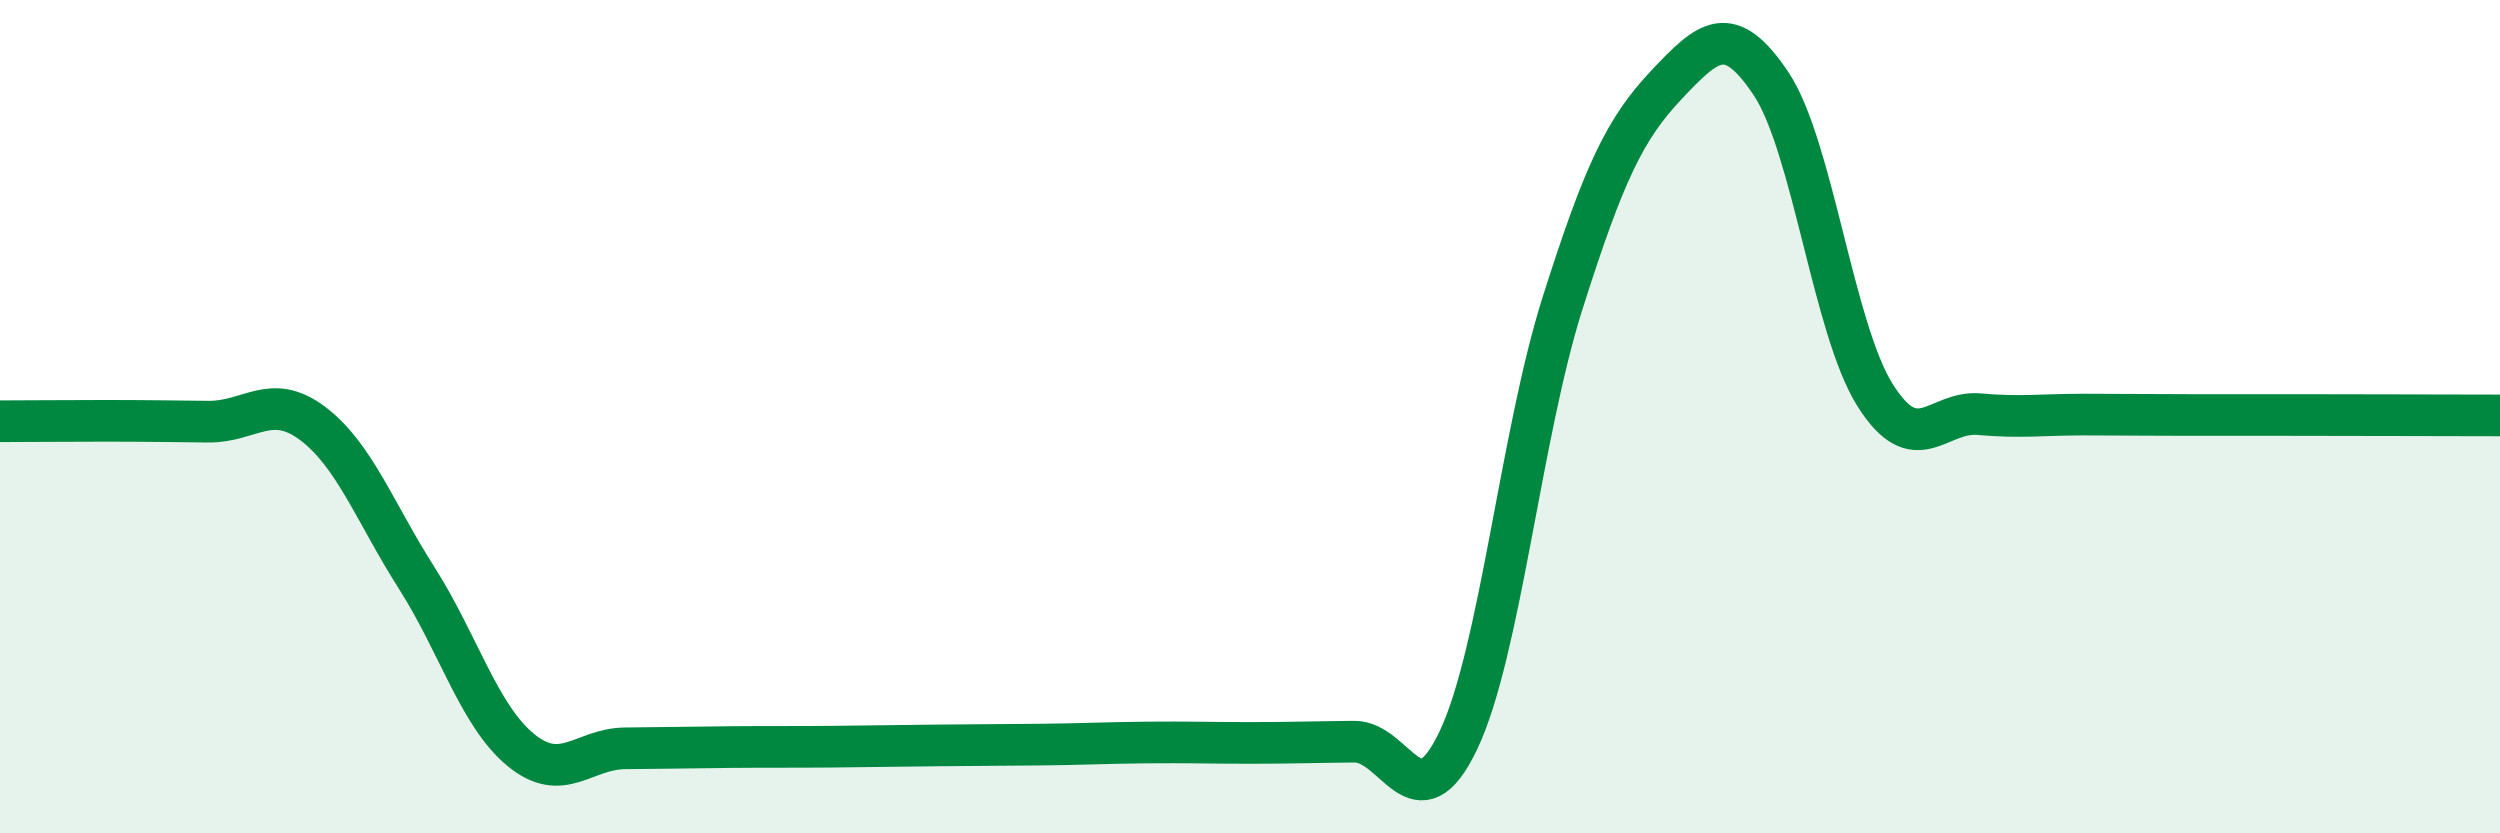 
    <svg width="60" height="20" viewBox="0 0 60 20" xmlns="http://www.w3.org/2000/svg">
      <path
        d="M 0,10.11 C 0.5,10.11 1.5,10.1 2.5,10.1 C 3.5,10.1 4,10.11 5,10.12 C 6,10.13 6.5,9.41 7.5,10.16 C 8.5,10.91 9,12.3 10,13.87 C 11,15.44 11.5,17.18 12.5,18 C 13.5,18.82 14,17.97 15,17.96 C 16,17.95 16.5,17.94 17.5,17.93 C 18.5,17.92 19,17.93 20,17.92 C 21,17.91 21.5,17.9 22.5,17.89 C 23.5,17.88 24,17.88 25,17.87 C 26,17.86 26.5,17.83 27.5,17.82 C 28.5,17.81 29,17.83 30,17.83 C 31,17.83 31.5,17.81 32.5,17.8 C 33.5,17.79 34,19.87 35,17.77 C 36,15.67 36.5,10.43 37.5,7.28 C 38.5,4.13 39,3.09 40,2.03 C 41,0.97 41.5,0.51 42.5,2 C 43.5,3.49 44,7.89 45,9.48 C 46,11.07 46.5,9.85 47.5,9.94 C 48.5,10.03 49,9.95 50,9.95 C 51,9.95 51.5,9.96 52.5,9.96 C 53.5,9.96 53.5,9.96 55,9.96 C 56.5,9.96 59,9.97 60,9.97L60 20L0 20Z"
        fill="#008740"
        opacity="0.1"
        stroke-linecap="round"
        stroke-linejoin="round"
      />
      <path
        d="M 0,10.11 C 0.5,10.11 1.5,10.1 2.5,10.1 C 3.5,10.1 4,10.11 5,10.12 C 6,10.13 6.5,9.41 7.5,10.16 C 8.5,10.91 9,12.3 10,13.87 C 11,15.44 11.5,17.18 12.5,18 C 13.5,18.82 14,17.97 15,17.96 C 16,17.95 16.5,17.94 17.5,17.93 C 18.5,17.92 19,17.93 20,17.92 C 21,17.91 21.5,17.9 22.5,17.89 C 23.5,17.88 24,17.88 25,17.87 C 26,17.86 26.5,17.83 27.5,17.82 C 28.5,17.81 29,17.83 30,17.83 C 31,17.83 31.5,17.81 32.5,17.8 C 33.5,17.79 34,19.87 35,17.77 C 36,15.67 36.5,10.43 37.5,7.28 C 38.5,4.13 39,3.09 40,2.03 C 41,0.97 41.5,0.51 42.5,2 C 43.5,3.49 44,7.89 45,9.48 C 46,11.07 46.5,9.85 47.5,9.94 C 48.5,10.03 49,9.95 50,9.95 C 51,9.95 51.5,9.96 52.5,9.96 C 53.5,9.96 53.5,9.96 55,9.96 C 56.5,9.96 59,9.97 60,9.97"
        stroke="#008740"
        stroke-width="1"
        fill="none"
        stroke-linecap="round"
        stroke-linejoin="round"
      />
    </svg>
  